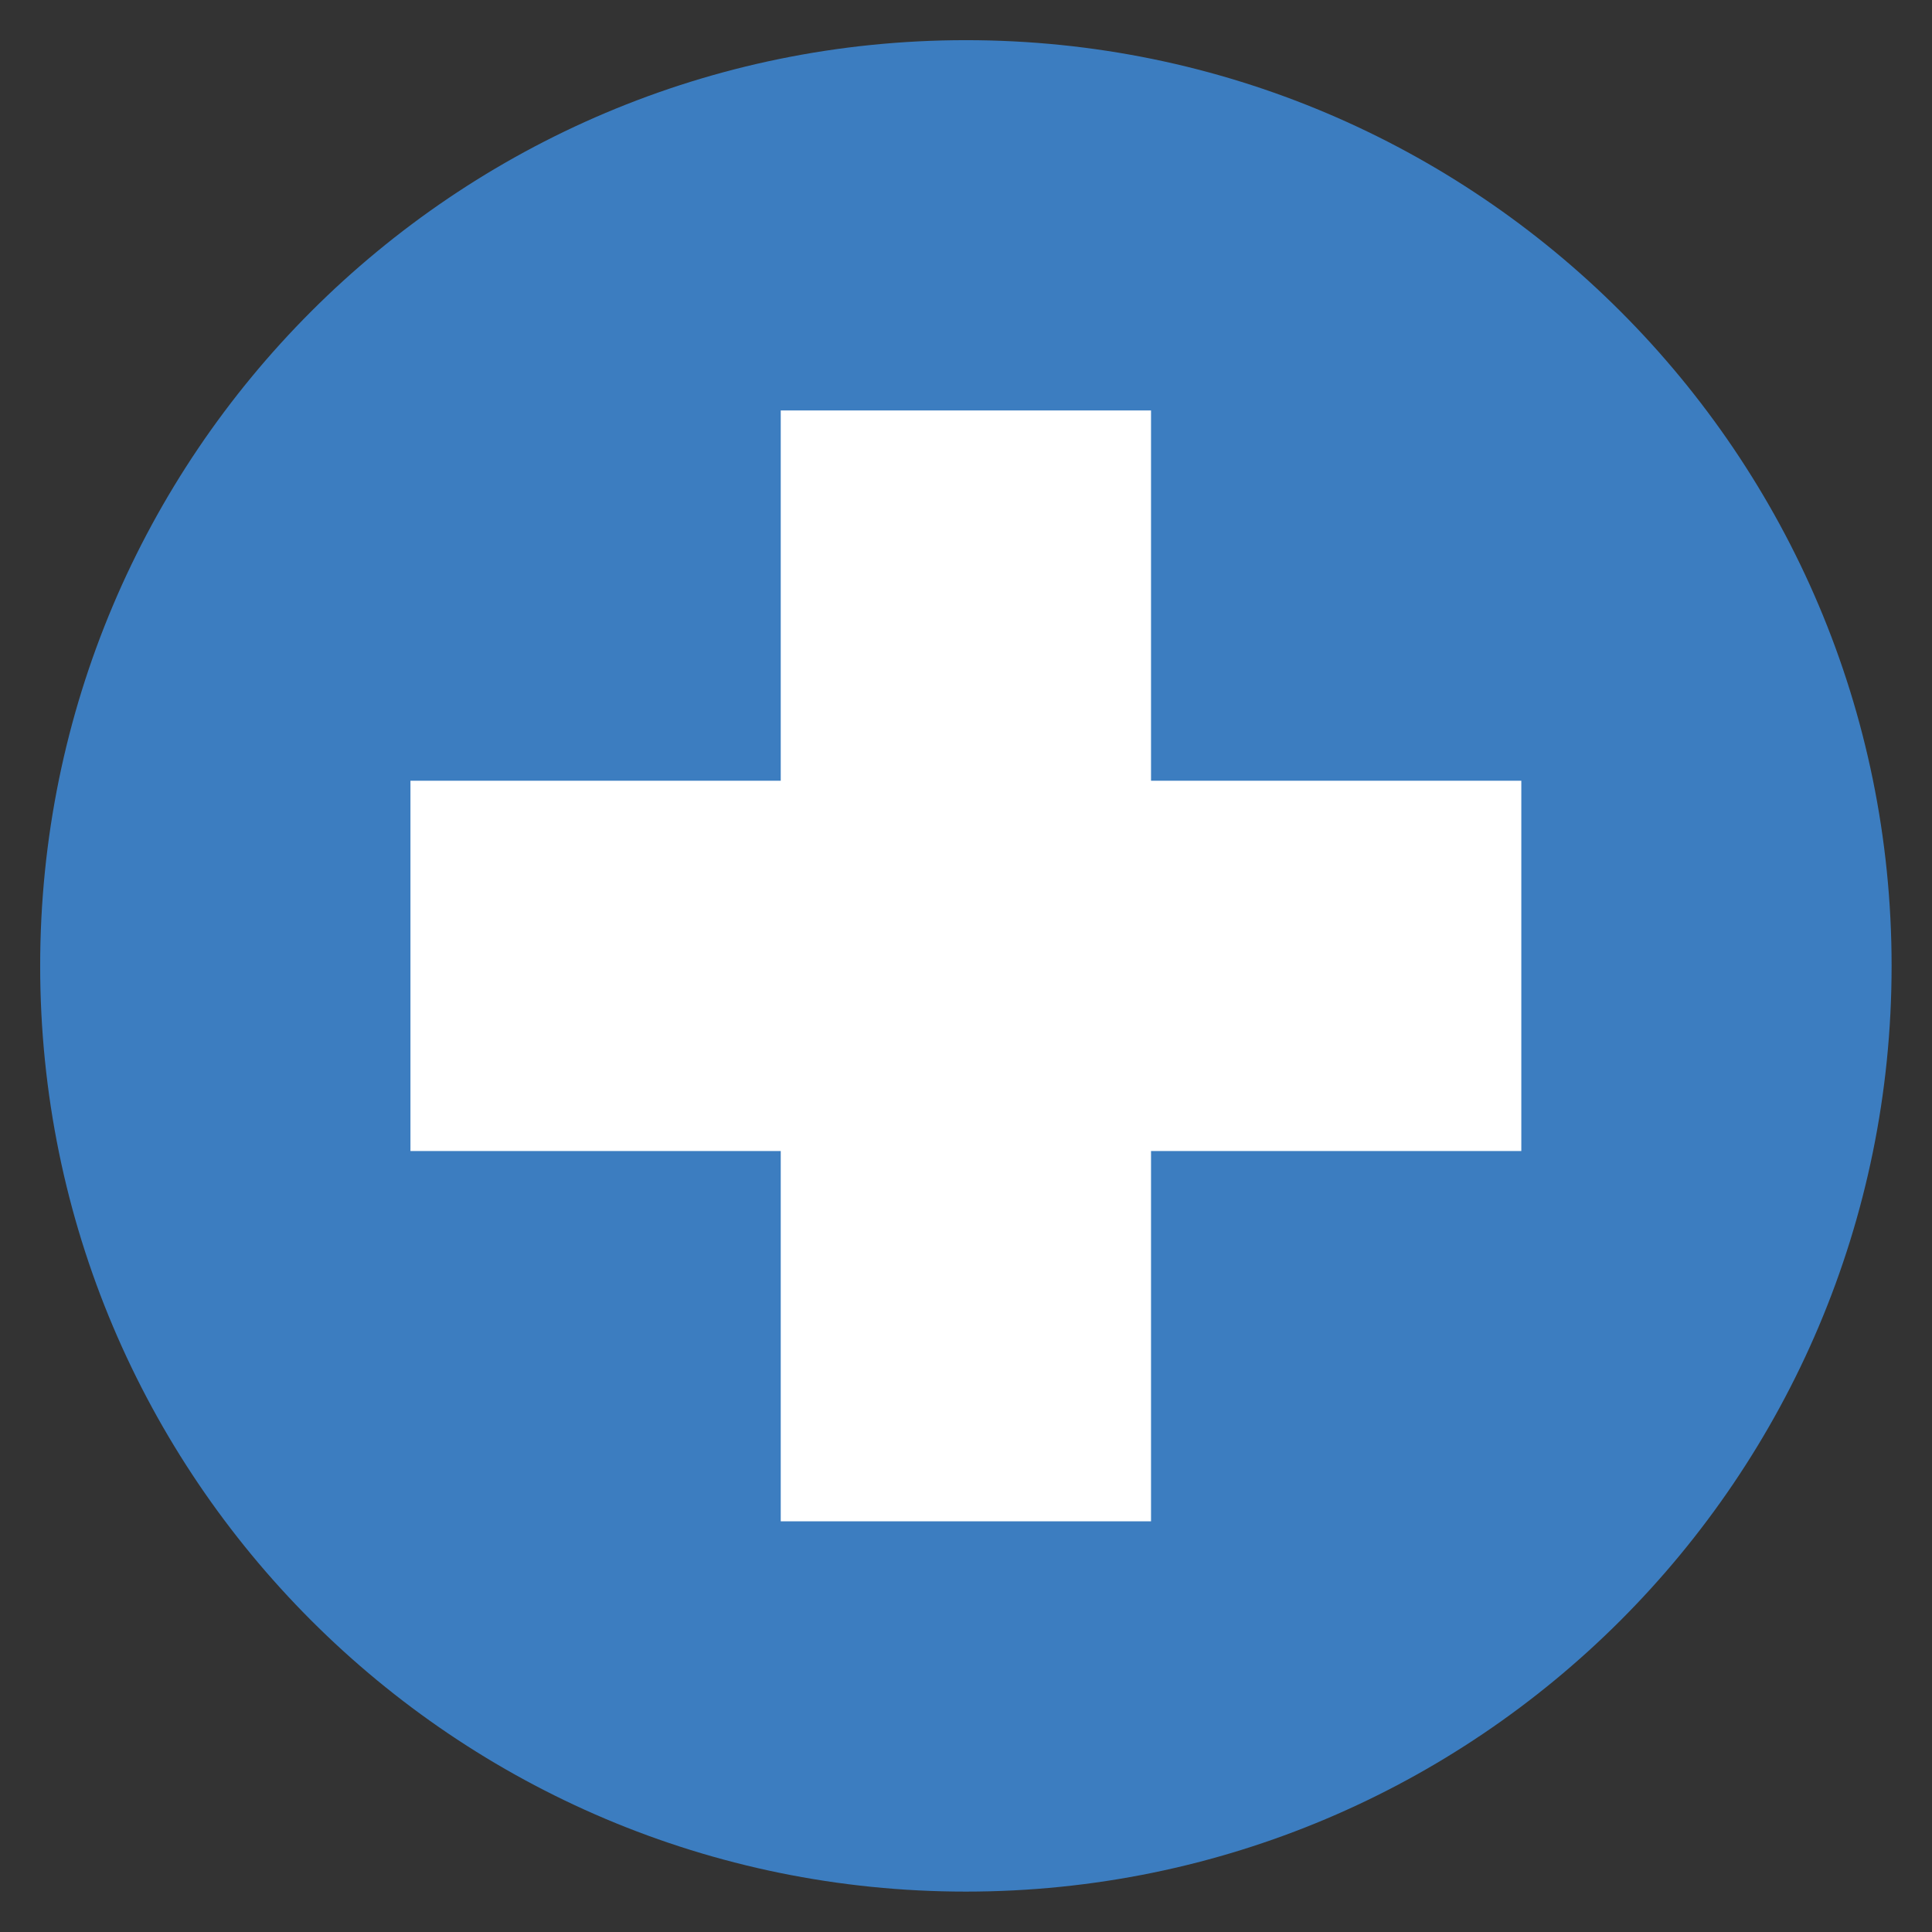 <?xml version="1.0" encoding="UTF-8" standalone="no"?>
<!DOCTYPE svg PUBLIC "-//W3C//DTD SVG 1.1//EN" "http://www.w3.org/Graphics/SVG/1.1/DTD/svg11.dtd">
<svg width="100%" height="100%" viewBox="0 0 100 100" version="1.1" xmlns="http://www.w3.org/2000/svg" xmlns:xlink="http://www.w3.org/1999/xlink" xml:space="preserve" xmlns:serif="http://www.serif.com/" style="fill-rule:evenodd;clip-rule:evenodd;stroke-linejoin:round;stroke-miterlimit:2;">
    <rect x="0" y="0" width="100" height="100" fill="#333333" stroke="none"/>
    <g transform="matrix(9.583,0,0,9.583,-122.5,-112.917)">
        <g>
            <path d="M23,17C23,19.762 20.761,22 18,22C15.238,22 13,19.762 13,17C13,14.239 15.238,12 18,12C20.761,12 23,14.239 23,17Z" style="fill:rgb(60,125,192);fill-rule:nonzero;"/>
            <path d="M21,16L19,16L19,14L17,14L17,16L15,16L15,18L17,18L17,20L19,20L19,18L21,18L21,16Z" style="fill:white;fill-rule:nonzero;"/>
        </g>
    </g>
</svg>
